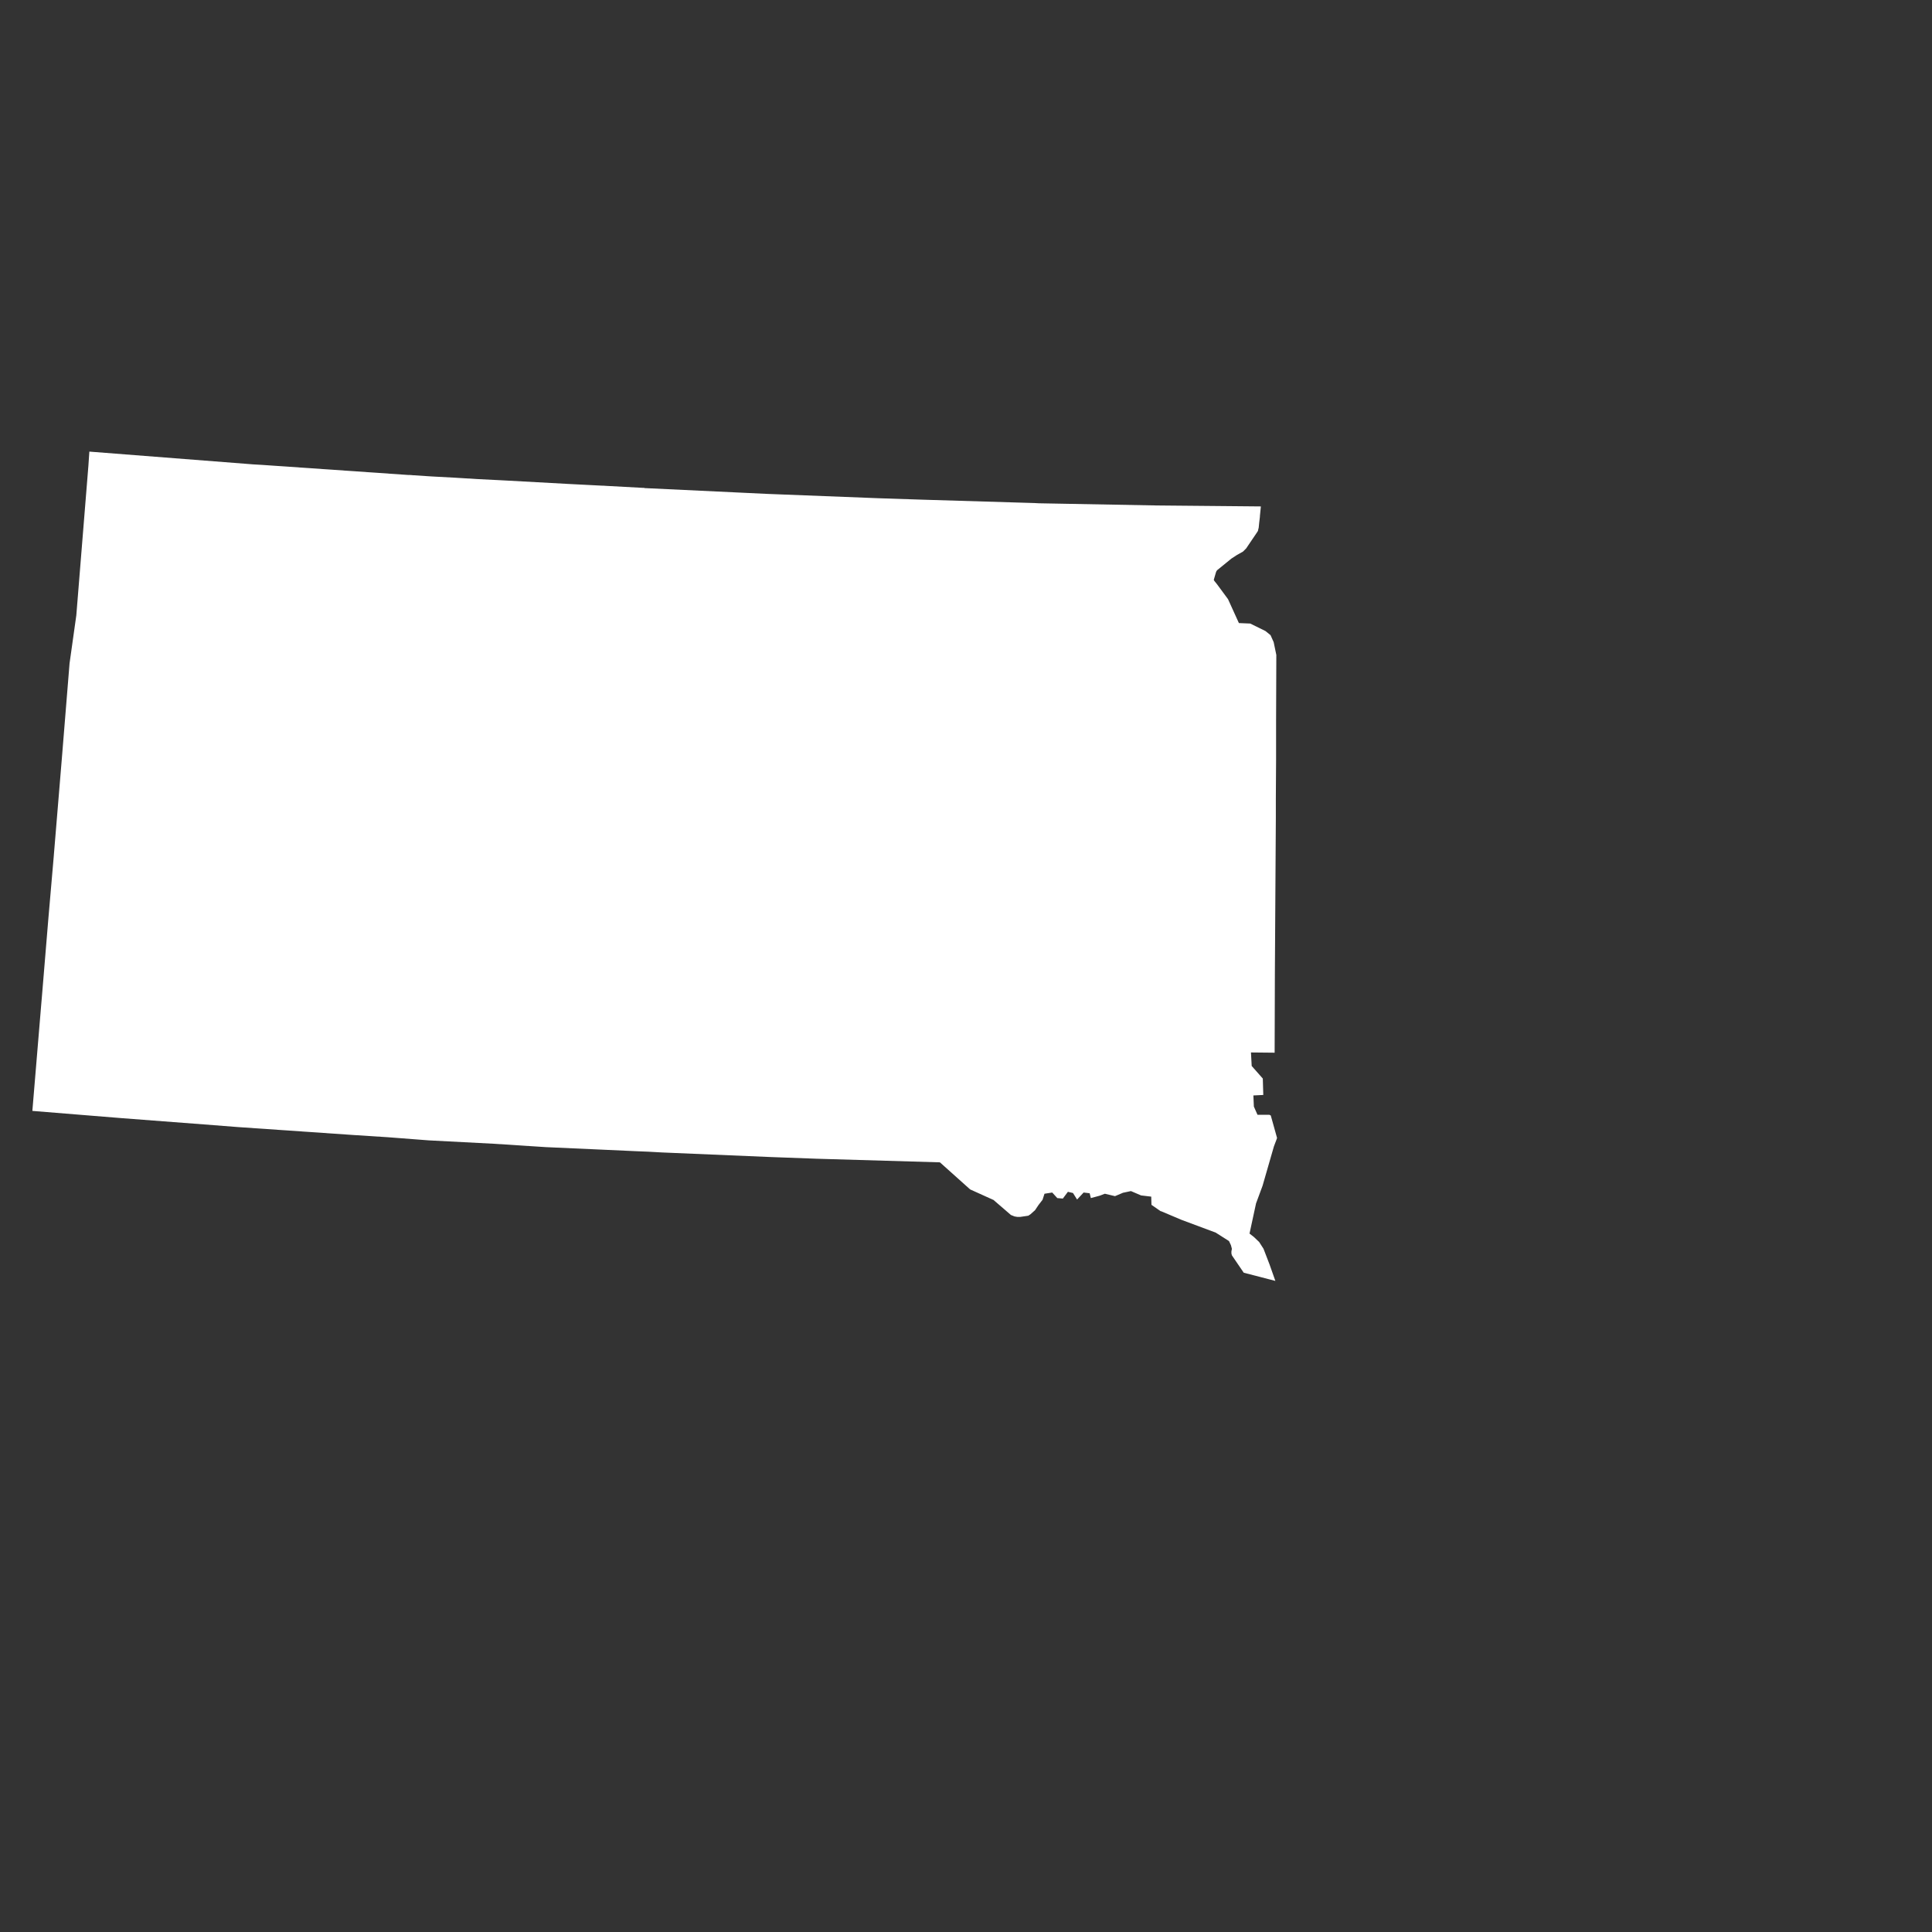 <?xml version="1.0" encoding="UTF-8"?> <!-- Generator: Adobe Illustrator 24.1.2, SVG Export Plug-In . SVG Version: 6.00 Build 0) --> <svg xmlns="http://www.w3.org/2000/svg" xmlns:xlink="http://www.w3.org/1999/xlink" version="1.1" id="Layer_1" x="0px" y="0px" viewBox="0 0 800 800" style="enable-background:new 0 0 800 800;" xml:space="preserve"><rect x="0" y="0" width="800" height="800" fill="#333333" stroke="none"/> <style type="text/css"> .st0{fill:#FFFFFF;} </style> <path id="SD" class="st0" d="M37,187l-0.4,5.9l-5,61.9h0l-2.8,19.9l-3.2,39.5v0l-3,36.2l-0.3,3.6v0.1l-2.3,26.6l-2.7,32.6l-0.2,2.3 h0l-3.7,44.4l37,3l34.1,2.6l14.1,1.1l48,3.3v0l14,0.9l16.9,1.3l26.9,1.4v0L226,475l24.5,1.1l13.2,0.6l4.9,0.2l5.4,0.3l45,1.9l19,0.7 l51.2,1.5v0l12.5,11.2l9.5,4.3h0.1l7.3,6.3l1.5,0.6l1.2,0.2l1.1,0l3.4-0.5l0.9-0.6l1.9-1.7l1.4-2.1l1.7-2.2l0.8-2.5l3.2-0.5l2.1,2.3 l2.3,0.2l2.1-2.8l2.1,0.5l1.7,2.7l2.7-2.9v0l2.5,0.3l0.5,2l3.7-1l2.1-0.8l4.2,1l3.3-1.4l3.3-0.7l4.2,1.8l4.2,0.5l0.1,3.4l3.9,2.7 l0-0.1v0l8.5,3.6l14.2,5.3l5.5,3.5l0.8,1.7l0.4,1.5l-0.2,1.1l0,0.8l0.2,0.8l4.9,7.2l13.1,3.4l-2.4-6.8l-2.5-6.5l-1.8-2.8l-2.2-2.1 l-1.8-1.4l2.7-12.5l2.7-7.3l4.7-16.3h0h0l1.1-2.9l0.2-0.6l-2.6-9.3l-0.6-0.3h-4.9l-1.5-3.4l-0.2-4.6l4.1-0.2l-0.2-6.8l-4.6-5.2 l-0.3-5.6l9.8,0.1l0.1-32.6h0l0,0l0.2-32.3l0.2-32.3h0l0-8.1l0.1-16.3l0-16h0l0.1-27.1l-1.1-5.3h0h0l-1.3-2.9l-2.1-1.7l-6.3-3.1 L513,258l-4.5-9.9L504,242l-1.2-1.5l-0.2-0.4l0.9-3.1l0.2-0.5l0.1-0.1l0.1-0.2l0.1-0.1l5.9-4.8l2.3-1.5l2.5-1.4l1.3-1.3l4.6-6.8 l0.1-0.2l0.1-0.1l0.1-0.2l0.1-0.5l0.2-0.8l0.2-2l0.3-2.5l0-0.1v-0.2l0.4-4l-43.2-0.4v0l-48.7-0.9h0l-1.9-0.1l-46.5-1.4l-18.2-0.6 l-46.2-1.8v0l0,0l-10.5-0.5v0l-40.1-1.9l0-0.1h-0.8l-14.8-0.8l-1.5-0.1h-0.5l-7.8-0.4l-5.9-0.3l-25.5-1.4l-3.8-0.2l-8.1-0.4 l-9.8-0.6l-9.3-0.5l-7.8-0.5l-1.1-0.1h-0.6v-0.1h-0.1v0.1l-60.9-4.2v0l-3.5-0.2L37,187z"></path> </svg> 